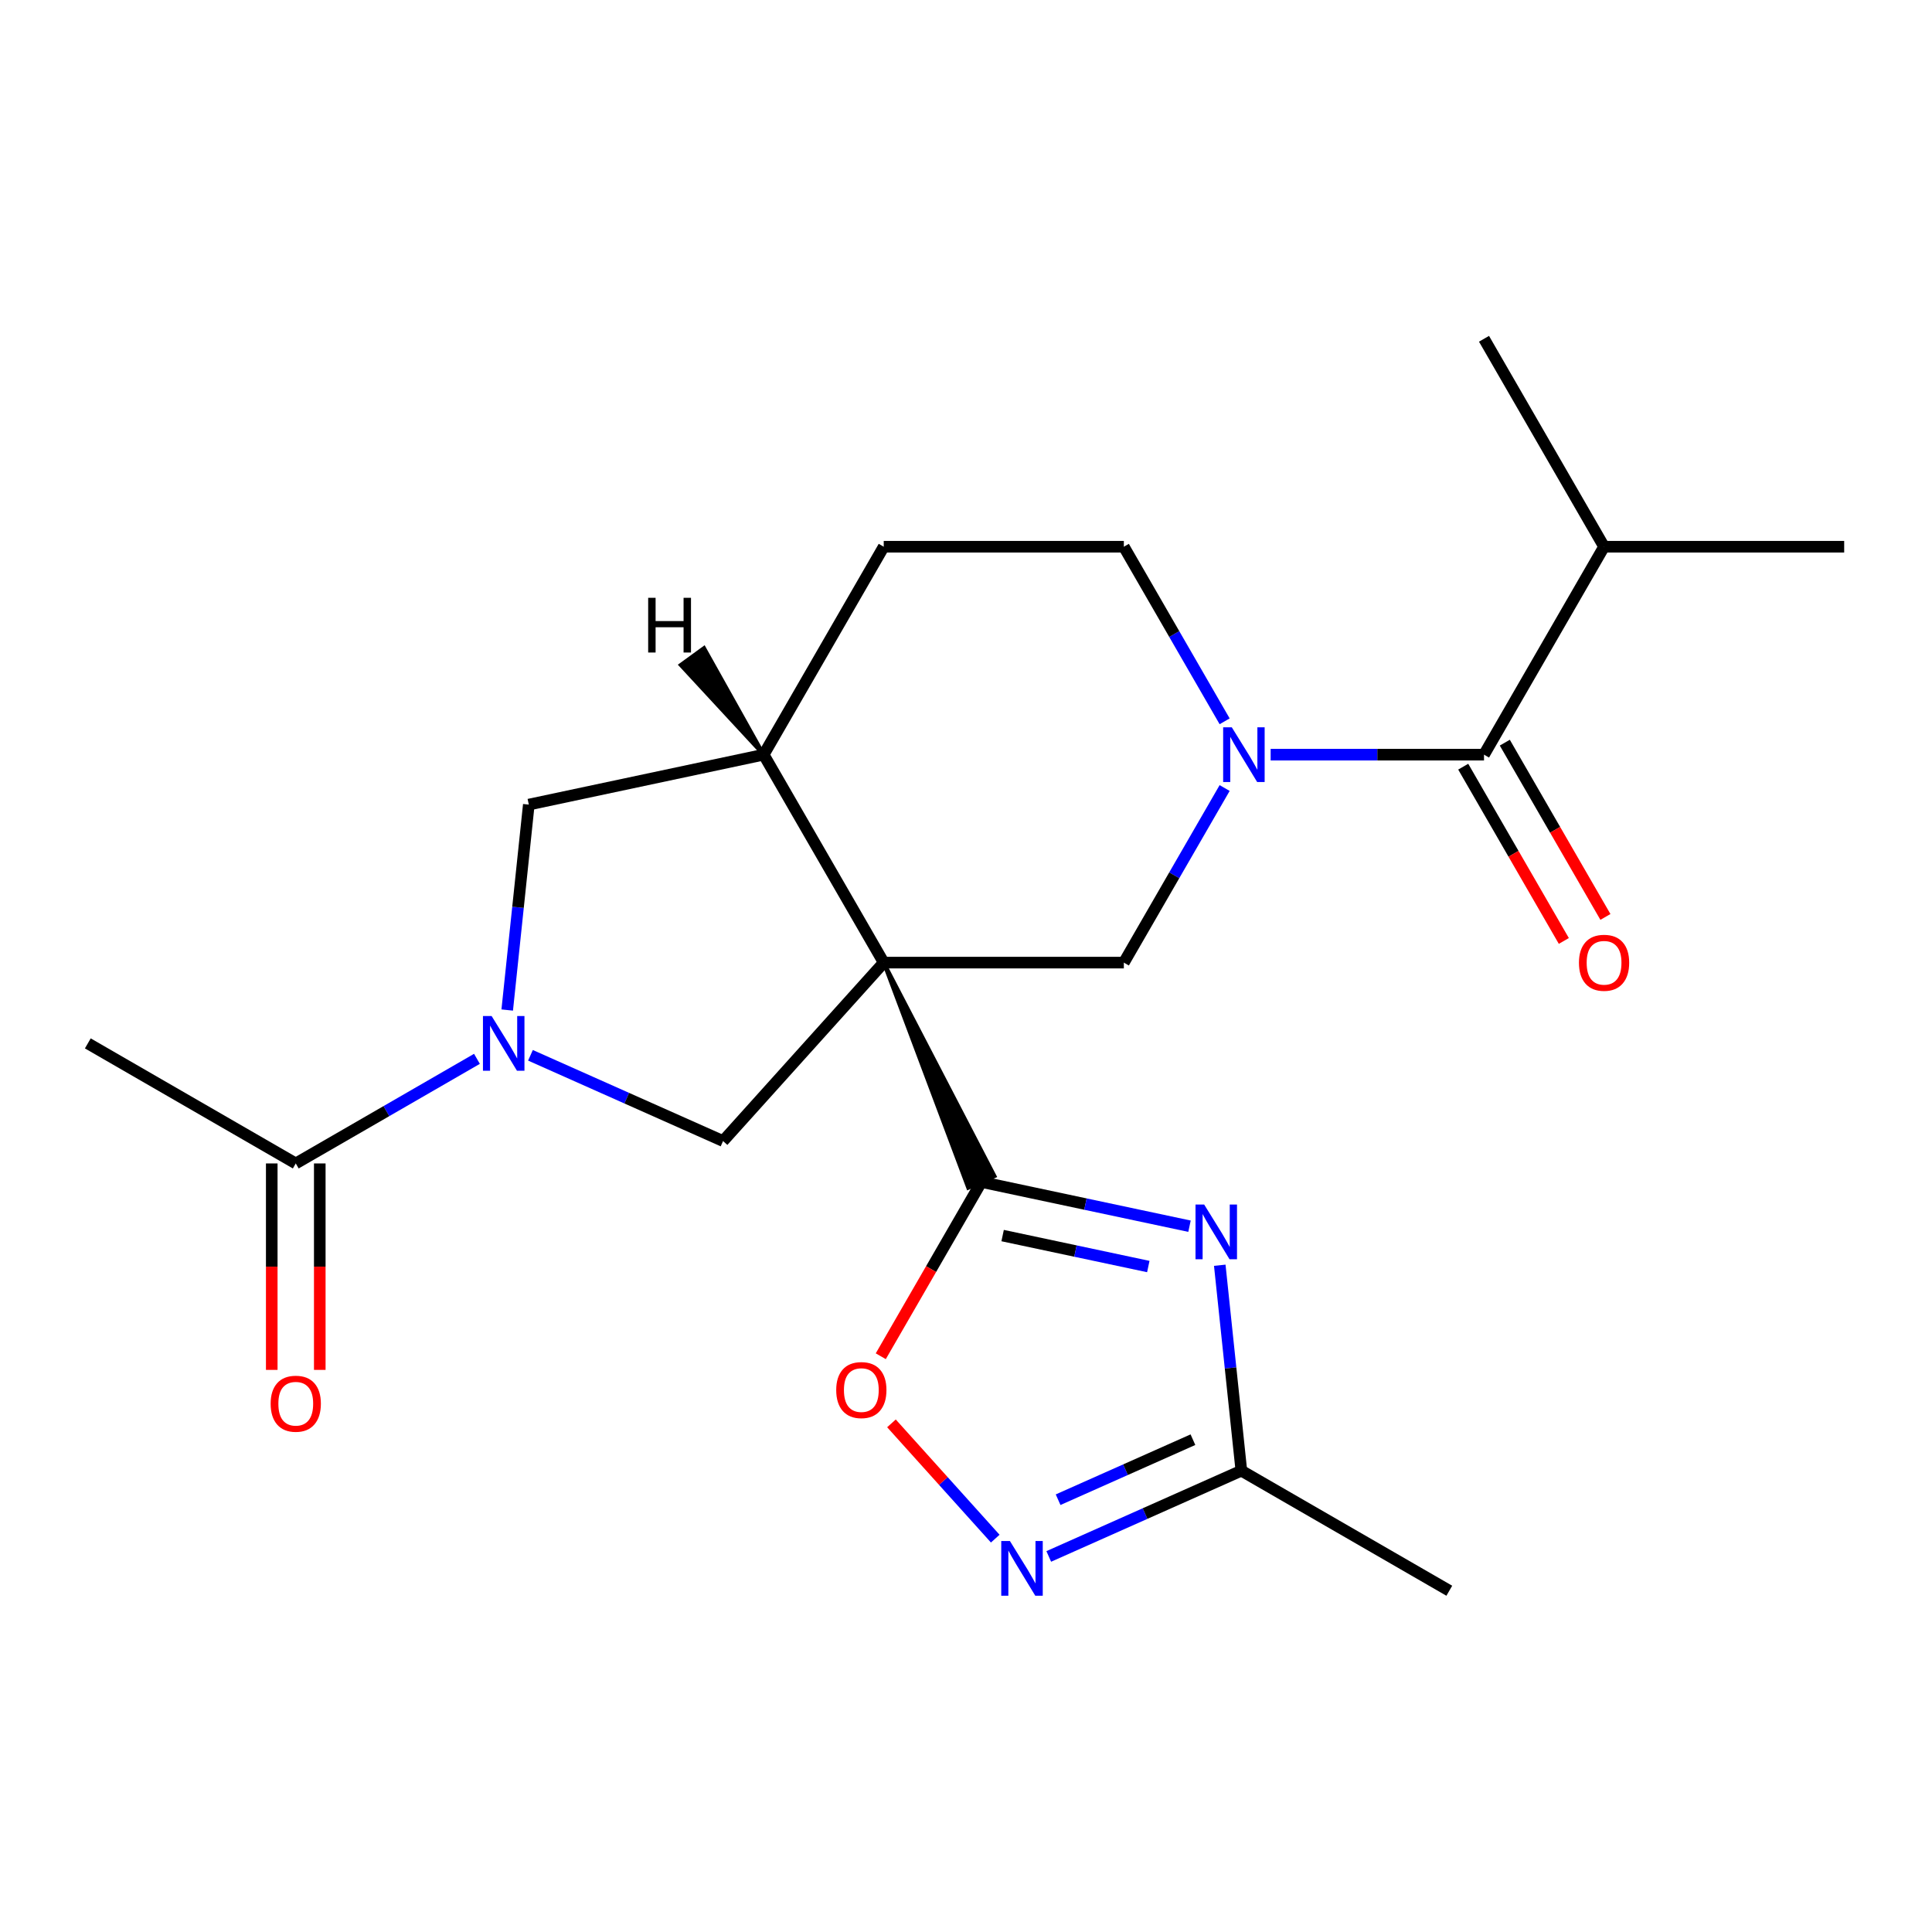 <?xml version='1.0' encoding='iso-8859-1'?>
<svg version='1.1' baseProfile='full'
              xmlns='http://www.w3.org/2000/svg'
                      xmlns:rdkit='http://www.rdkit.org/xml'
                      xmlns:xlink='http://www.w3.org/1999/xlink'
                  xml:space='preserve'
width='1000px' height='1000px' viewBox='0 0 1000 1000'>
<!-- END OF HEADER -->
<rect style='opacity:1.0;fill:#FFFFFF;stroke:none' width='1000' height='1000' x='0' y='0'> </rect>
<path class='bond-0' d='M 457.416,498.247 L 501.154,614.817 L 514.779,608.751 Z' style='fill:#000000;fill-rule:evenodd;fill-opacity:1;stroke:#000000;stroke-width:2px;stroke-linecap:butt;stroke-linejoin:miter;stroke-opacity:1;' />
<path class='bond-4' d='M 457.416,498.247 L 581.699,498.247' style='fill:none;fill-rule:evenodd;stroke:#000000;stroke-width:6px;stroke-linecap:butt;stroke-linejoin:miter;stroke-opacity:1' />
<path class='bond-5' d='M 457.416,498.247 L 374.255,590.606' style='fill:none;fill-rule:evenodd;stroke:#000000;stroke-width:6px;stroke-linecap:butt;stroke-linejoin:miter;stroke-opacity:1' />
<path class='bond-9' d='M 457.416,498.247 L 395.275,390.615' style='fill:none;fill-rule:evenodd;stroke:#000000;stroke-width:6px;stroke-linecap:butt;stroke-linejoin:miter;stroke-opacity:1' />
<path class='bond-1' d='M 507.967,611.784 L 561.826,623.232' style='fill:none;fill-rule:evenodd;stroke:#000000;stroke-width:6px;stroke-linecap:butt;stroke-linejoin:miter;stroke-opacity:1' />
<path class='bond-1' d='M 561.826,623.232 L 615.686,634.681' style='fill:none;fill-rule:evenodd;stroke:#0000FF;stroke-width:6px;stroke-linecap:butt;stroke-linejoin:miter;stroke-opacity:1' />
<path class='bond-1' d='M 518.956,639.532 L 556.658,647.546' style='fill:none;fill-rule:evenodd;stroke:#000000;stroke-width:6px;stroke-linecap:butt;stroke-linejoin:miter;stroke-opacity:1' />
<path class='bond-1' d='M 556.658,647.546 L 594.36,655.559' style='fill:none;fill-rule:evenodd;stroke:#0000FF;stroke-width:6px;stroke-linecap:butt;stroke-linejoin:miter;stroke-opacity:1' />
<path class='bond-8' d='M 507.967,611.784 L 481.927,656.886' style='fill:none;fill-rule:evenodd;stroke:#000000;stroke-width:6px;stroke-linecap:butt;stroke-linejoin:miter;stroke-opacity:1' />
<path class='bond-8' d='M 481.927,656.886 L 455.887,701.989' style='fill:none;fill-rule:evenodd;stroke:#FF0000;stroke-width:6px;stroke-linecap:butt;stroke-linejoin:miter;stroke-opacity:1' />
<path class='bond-10' d='M 631.348,654.891 L 636.936,708.058' style='fill:none;fill-rule:evenodd;stroke:#0000FF;stroke-width:6px;stroke-linecap:butt;stroke-linejoin:miter;stroke-opacity:1' />
<path class='bond-10' d='M 636.936,708.058 L 642.524,761.225' style='fill:none;fill-rule:evenodd;stroke:#000000;stroke-width:6px;stroke-linecap:butt;stroke-linejoin:miter;stroke-opacity:1' />
<path class='bond-2' d='M 274.565,546.221 L 324.41,568.414' style='fill:none;fill-rule:evenodd;stroke:#0000FF;stroke-width:6px;stroke-linecap:butt;stroke-linejoin:miter;stroke-opacity:1' />
<path class='bond-2' d='M 324.41,568.414 L 374.255,590.606' style='fill:none;fill-rule:evenodd;stroke:#000000;stroke-width:6px;stroke-linecap:butt;stroke-linejoin:miter;stroke-opacity:1' />
<path class='bond-11' d='M 246.871,548.051 L 199.978,575.124' style='fill:none;fill-rule:evenodd;stroke:#0000FF;stroke-width:6px;stroke-linecap:butt;stroke-linejoin:miter;stroke-opacity:1' />
<path class='bond-11' d='M 199.978,575.124 L 153.086,602.197' style='fill:none;fill-rule:evenodd;stroke:#000000;stroke-width:6px;stroke-linecap:butt;stroke-linejoin:miter;stroke-opacity:1' />
<path class='bond-22' d='M 262.533,522.789 L 268.121,469.622' style='fill:none;fill-rule:evenodd;stroke:#0000FF;stroke-width:6px;stroke-linecap:butt;stroke-linejoin:miter;stroke-opacity:1' />
<path class='bond-22' d='M 268.121,469.622 L 273.709,416.455' style='fill:none;fill-rule:evenodd;stroke:#000000;stroke-width:6px;stroke-linecap:butt;stroke-linejoin:miter;stroke-opacity:1' />
<path class='bond-3' d='M 633.871,407.882 L 607.785,453.064' style='fill:none;fill-rule:evenodd;stroke:#0000FF;stroke-width:6px;stroke-linecap:butt;stroke-linejoin:miter;stroke-opacity:1' />
<path class='bond-3' d='M 607.785,453.064 L 581.699,498.247' style='fill:none;fill-rule:evenodd;stroke:#000000;stroke-width:6px;stroke-linecap:butt;stroke-linejoin:miter;stroke-opacity:1' />
<path class='bond-6' d='M 657.687,390.615 L 712.904,390.615' style='fill:none;fill-rule:evenodd;stroke:#0000FF;stroke-width:6px;stroke-linecap:butt;stroke-linejoin:miter;stroke-opacity:1' />
<path class='bond-6' d='M 712.904,390.615 L 768.122,390.615' style='fill:none;fill-rule:evenodd;stroke:#000000;stroke-width:6px;stroke-linecap:butt;stroke-linejoin:miter;stroke-opacity:1' />
<path class='bond-23' d='M 633.871,373.348 L 607.785,328.166' style='fill:none;fill-rule:evenodd;stroke:#0000FF;stroke-width:6px;stroke-linecap:butt;stroke-linejoin:miter;stroke-opacity:1' />
<path class='bond-23' d='M 607.785,328.166 L 581.699,282.983' style='fill:none;fill-rule:evenodd;stroke:#000000;stroke-width:6px;stroke-linecap:butt;stroke-linejoin:miter;stroke-opacity:1' />
<path class='bond-14' d='M 757.359,396.829 L 783.399,441.931' style='fill:none;fill-rule:evenodd;stroke:#000000;stroke-width:6px;stroke-linecap:butt;stroke-linejoin:miter;stroke-opacity:1' />
<path class='bond-14' d='M 783.399,441.931 L 809.439,487.034' style='fill:none;fill-rule:evenodd;stroke:#FF0000;stroke-width:6px;stroke-linecap:butt;stroke-linejoin:miter;stroke-opacity:1' />
<path class='bond-14' d='M 778.885,384.401 L 804.925,429.503' style='fill:none;fill-rule:evenodd;stroke:#000000;stroke-width:6px;stroke-linecap:butt;stroke-linejoin:miter;stroke-opacity:1' />
<path class='bond-14' d='M 804.925,429.503 L 830.965,474.605' style='fill:none;fill-rule:evenodd;stroke:#FF0000;stroke-width:6px;stroke-linecap:butt;stroke-linejoin:miter;stroke-opacity:1' />
<path class='bond-17' d='M 768.122,390.615 L 830.263,282.983' style='fill:none;fill-rule:evenodd;stroke:#000000;stroke-width:6px;stroke-linecap:butt;stroke-linejoin:miter;stroke-opacity:1' />
<path class='bond-7' d='M 515.139,796.397 L 488.277,766.563' style='fill:none;fill-rule:evenodd;stroke:#0000FF;stroke-width:6px;stroke-linecap:butt;stroke-linejoin:miter;stroke-opacity:1' />
<path class='bond-7' d='M 488.277,766.563 L 461.415,736.73' style='fill:none;fill-rule:evenodd;stroke:#FF0000;stroke-width:6px;stroke-linecap:butt;stroke-linejoin:miter;stroke-opacity:1' />
<path class='bond-24' d='M 542.833,805.61 L 592.679,783.418' style='fill:none;fill-rule:evenodd;stroke:#0000FF;stroke-width:6px;stroke-linecap:butt;stroke-linejoin:miter;stroke-opacity:1' />
<path class='bond-24' d='M 592.679,783.418 L 642.524,761.225' style='fill:none;fill-rule:evenodd;stroke:#000000;stroke-width:6px;stroke-linecap:butt;stroke-linejoin:miter;stroke-opacity:1' />
<path class='bond-24' d='M 547.677,776.245 L 582.569,760.71' style='fill:none;fill-rule:evenodd;stroke:#0000FF;stroke-width:6px;stroke-linecap:butt;stroke-linejoin:miter;stroke-opacity:1' />
<path class='bond-24' d='M 582.569,760.71 L 617.46,745.176' style='fill:none;fill-rule:evenodd;stroke:#000000;stroke-width:6px;stroke-linecap:butt;stroke-linejoin:miter;stroke-opacity:1' />
<path class='bond-12' d='M 395.275,390.615 L 273.709,416.455' style='fill:none;fill-rule:evenodd;stroke:#000000;stroke-width:6px;stroke-linecap:butt;stroke-linejoin:miter;stroke-opacity:1' />
<path class='bond-15' d='M 395.275,390.615 L 457.416,282.983' style='fill:none;fill-rule:evenodd;stroke:#000000;stroke-width:6px;stroke-linecap:butt;stroke-linejoin:miter;stroke-opacity:1' />
<path class='bond-25' d='M 395.275,390.615 L 364.4,335.432 L 352.334,344.198 Z' style='fill:#000000;fill-rule:evenodd;fill-opacity:1;stroke:#000000;stroke-width:2px;stroke-linecap:butt;stroke-linejoin:miter;stroke-opacity:1;' />
<path class='bond-19' d='M 642.524,761.225 L 750.156,823.366' style='fill:none;fill-rule:evenodd;stroke:#000000;stroke-width:6px;stroke-linecap:butt;stroke-linejoin:miter;stroke-opacity:1' />
<path class='bond-16' d='M 140.658,602.197 L 140.658,655.625' style='fill:none;fill-rule:evenodd;stroke:#000000;stroke-width:6px;stroke-linecap:butt;stroke-linejoin:miter;stroke-opacity:1' />
<path class='bond-16' d='M 140.658,655.625 L 140.658,709.053' style='fill:none;fill-rule:evenodd;stroke:#FF0000;stroke-width:6px;stroke-linecap:butt;stroke-linejoin:miter;stroke-opacity:1' />
<path class='bond-16' d='M 165.514,602.197 L 165.514,655.625' style='fill:none;fill-rule:evenodd;stroke:#000000;stroke-width:6px;stroke-linecap:butt;stroke-linejoin:miter;stroke-opacity:1' />
<path class='bond-16' d='M 165.514,655.625 L 165.514,709.053' style='fill:none;fill-rule:evenodd;stroke:#FF0000;stroke-width:6px;stroke-linecap:butt;stroke-linejoin:miter;stroke-opacity:1' />
<path class='bond-18' d='M 153.086,602.197 L 45.455,540.056' style='fill:none;fill-rule:evenodd;stroke:#000000;stroke-width:6px;stroke-linecap:butt;stroke-linejoin:miter;stroke-opacity:1' />
<path class='bond-13' d='M 581.699,282.983 L 457.416,282.983' style='fill:none;fill-rule:evenodd;stroke:#000000;stroke-width:6px;stroke-linecap:butt;stroke-linejoin:miter;stroke-opacity:1' />
<path class='bond-20' d='M 830.263,282.983 L 954.545,282.983' style='fill:none;fill-rule:evenodd;stroke:#000000;stroke-width:6px;stroke-linecap:butt;stroke-linejoin:miter;stroke-opacity:1' />
<path class='bond-21' d='M 830.263,282.983 L 768.122,175.352' style='fill:none;fill-rule:evenodd;stroke:#000000;stroke-width:6px;stroke-linecap:butt;stroke-linejoin:miter;stroke-opacity:1' />
<path  class='atom-2' d='M 623.273 623.464
L 632.553 638.464
Q 633.473 639.944, 634.953 642.624
Q 636.433 645.304, 636.513 645.464
L 636.513 623.464
L 640.273 623.464
L 640.273 651.784
L 636.393 651.784
L 626.433 635.384
Q 625.273 633.464, 624.033 631.264
Q 622.833 629.064, 622.473 628.384
L 622.473 651.784
L 618.793 651.784
L 618.793 623.464
L 623.273 623.464
' fill='#0000FF'/>
<path  class='atom-3' d='M 254.458 525.896
L 263.738 540.896
Q 264.658 542.376, 266.138 545.056
Q 267.618 547.736, 267.698 547.896
L 267.698 525.896
L 271.458 525.896
L 271.458 554.216
L 267.578 554.216
L 257.618 537.816
Q 256.458 535.896, 255.218 533.696
Q 254.018 531.496, 253.658 530.816
L 253.658 554.216
L 249.978 554.216
L 249.978 525.896
L 254.458 525.896
' fill='#0000FF'/>
<path  class='atom-4' d='M 637.58 376.455
L 646.86 391.455
Q 647.78 392.935, 649.26 395.615
Q 650.74 398.295, 650.82 398.455
L 650.82 376.455
L 654.58 376.455
L 654.58 404.775
L 650.7 404.775
L 640.74 388.375
Q 639.58 386.455, 638.34 384.255
Q 637.14 382.055, 636.78 381.375
L 636.78 404.775
L 633.1 404.775
L 633.1 376.455
L 637.58 376.455
' fill='#0000FF'/>
<path  class='atom-8' d='M 522.726 797.615
L 532.006 812.615
Q 532.926 814.095, 534.406 816.775
Q 535.886 819.455, 535.966 819.615
L 535.966 797.615
L 539.726 797.615
L 539.726 825.935
L 535.846 825.935
L 525.886 809.535
Q 524.726 807.615, 523.486 805.415
Q 522.286 803.215, 521.926 802.535
L 521.926 825.935
L 518.246 825.935
L 518.246 797.615
L 522.726 797.615
' fill='#0000FF'/>
<path  class='atom-9' d='M 432.825 719.496
Q 432.825 712.696, 436.185 708.896
Q 439.545 705.096, 445.825 705.096
Q 452.105 705.096, 455.465 708.896
Q 458.825 712.696, 458.825 719.496
Q 458.825 726.376, 455.425 730.296
Q 452.025 734.176, 445.825 734.176
Q 439.585 734.176, 436.185 730.296
Q 432.825 726.416, 432.825 719.496
M 445.825 730.976
Q 450.145 730.976, 452.465 728.096
Q 454.825 725.176, 454.825 719.496
Q 454.825 713.936, 452.465 711.136
Q 450.145 708.296, 445.825 708.296
Q 441.505 708.296, 439.145 711.096
Q 436.825 713.896, 436.825 719.496
Q 436.825 725.216, 439.145 728.096
Q 441.505 730.976, 445.825 730.976
' fill='#FF0000'/>
<path  class='atom-15' d='M 817.263 498.327
Q 817.263 491.527, 820.623 487.727
Q 823.983 483.927, 830.263 483.927
Q 836.543 483.927, 839.903 487.727
Q 843.263 491.527, 843.263 498.327
Q 843.263 505.207, 839.863 509.127
Q 836.463 513.007, 830.263 513.007
Q 824.023 513.007, 820.623 509.127
Q 817.263 505.247, 817.263 498.327
M 830.263 509.807
Q 834.583 509.807, 836.903 506.927
Q 839.263 504.007, 839.263 498.327
Q 839.263 492.767, 836.903 489.967
Q 834.583 487.127, 830.263 487.127
Q 825.943 487.127, 823.583 489.927
Q 821.263 492.727, 821.263 498.327
Q 821.263 504.047, 823.583 506.927
Q 825.943 509.807, 830.263 509.807
' fill='#FF0000'/>
<path  class='atom-17' d='M 140.086 726.56
Q 140.086 719.76, 143.446 715.96
Q 146.806 712.16, 153.086 712.16
Q 159.366 712.16, 162.726 715.96
Q 166.086 719.76, 166.086 726.56
Q 166.086 733.44, 162.686 737.36
Q 159.286 741.24, 153.086 741.24
Q 146.846 741.24, 143.446 737.36
Q 140.086 733.48, 140.086 726.56
M 153.086 738.04
Q 157.406 738.04, 159.726 735.16
Q 162.086 732.24, 162.086 726.56
Q 162.086 721, 159.726 718.2
Q 157.406 715.36, 153.086 715.36
Q 148.766 715.36, 146.406 718.16
Q 144.086 720.96, 144.086 726.56
Q 144.086 732.28, 146.406 735.16
Q 148.766 738.04, 153.086 738.04
' fill='#FF0000'/>
<path  class='atom-23' d='M 335.494 309.424
L 339.334 309.424
L 339.334 321.464
L 353.814 321.464
L 353.814 309.424
L 357.654 309.424
L 357.654 337.744
L 353.814 337.744
L 353.814 324.664
L 339.334 324.664
L 339.334 337.744
L 335.494 337.744
L 335.494 309.424
' fill='#000000'/>
</svg>
